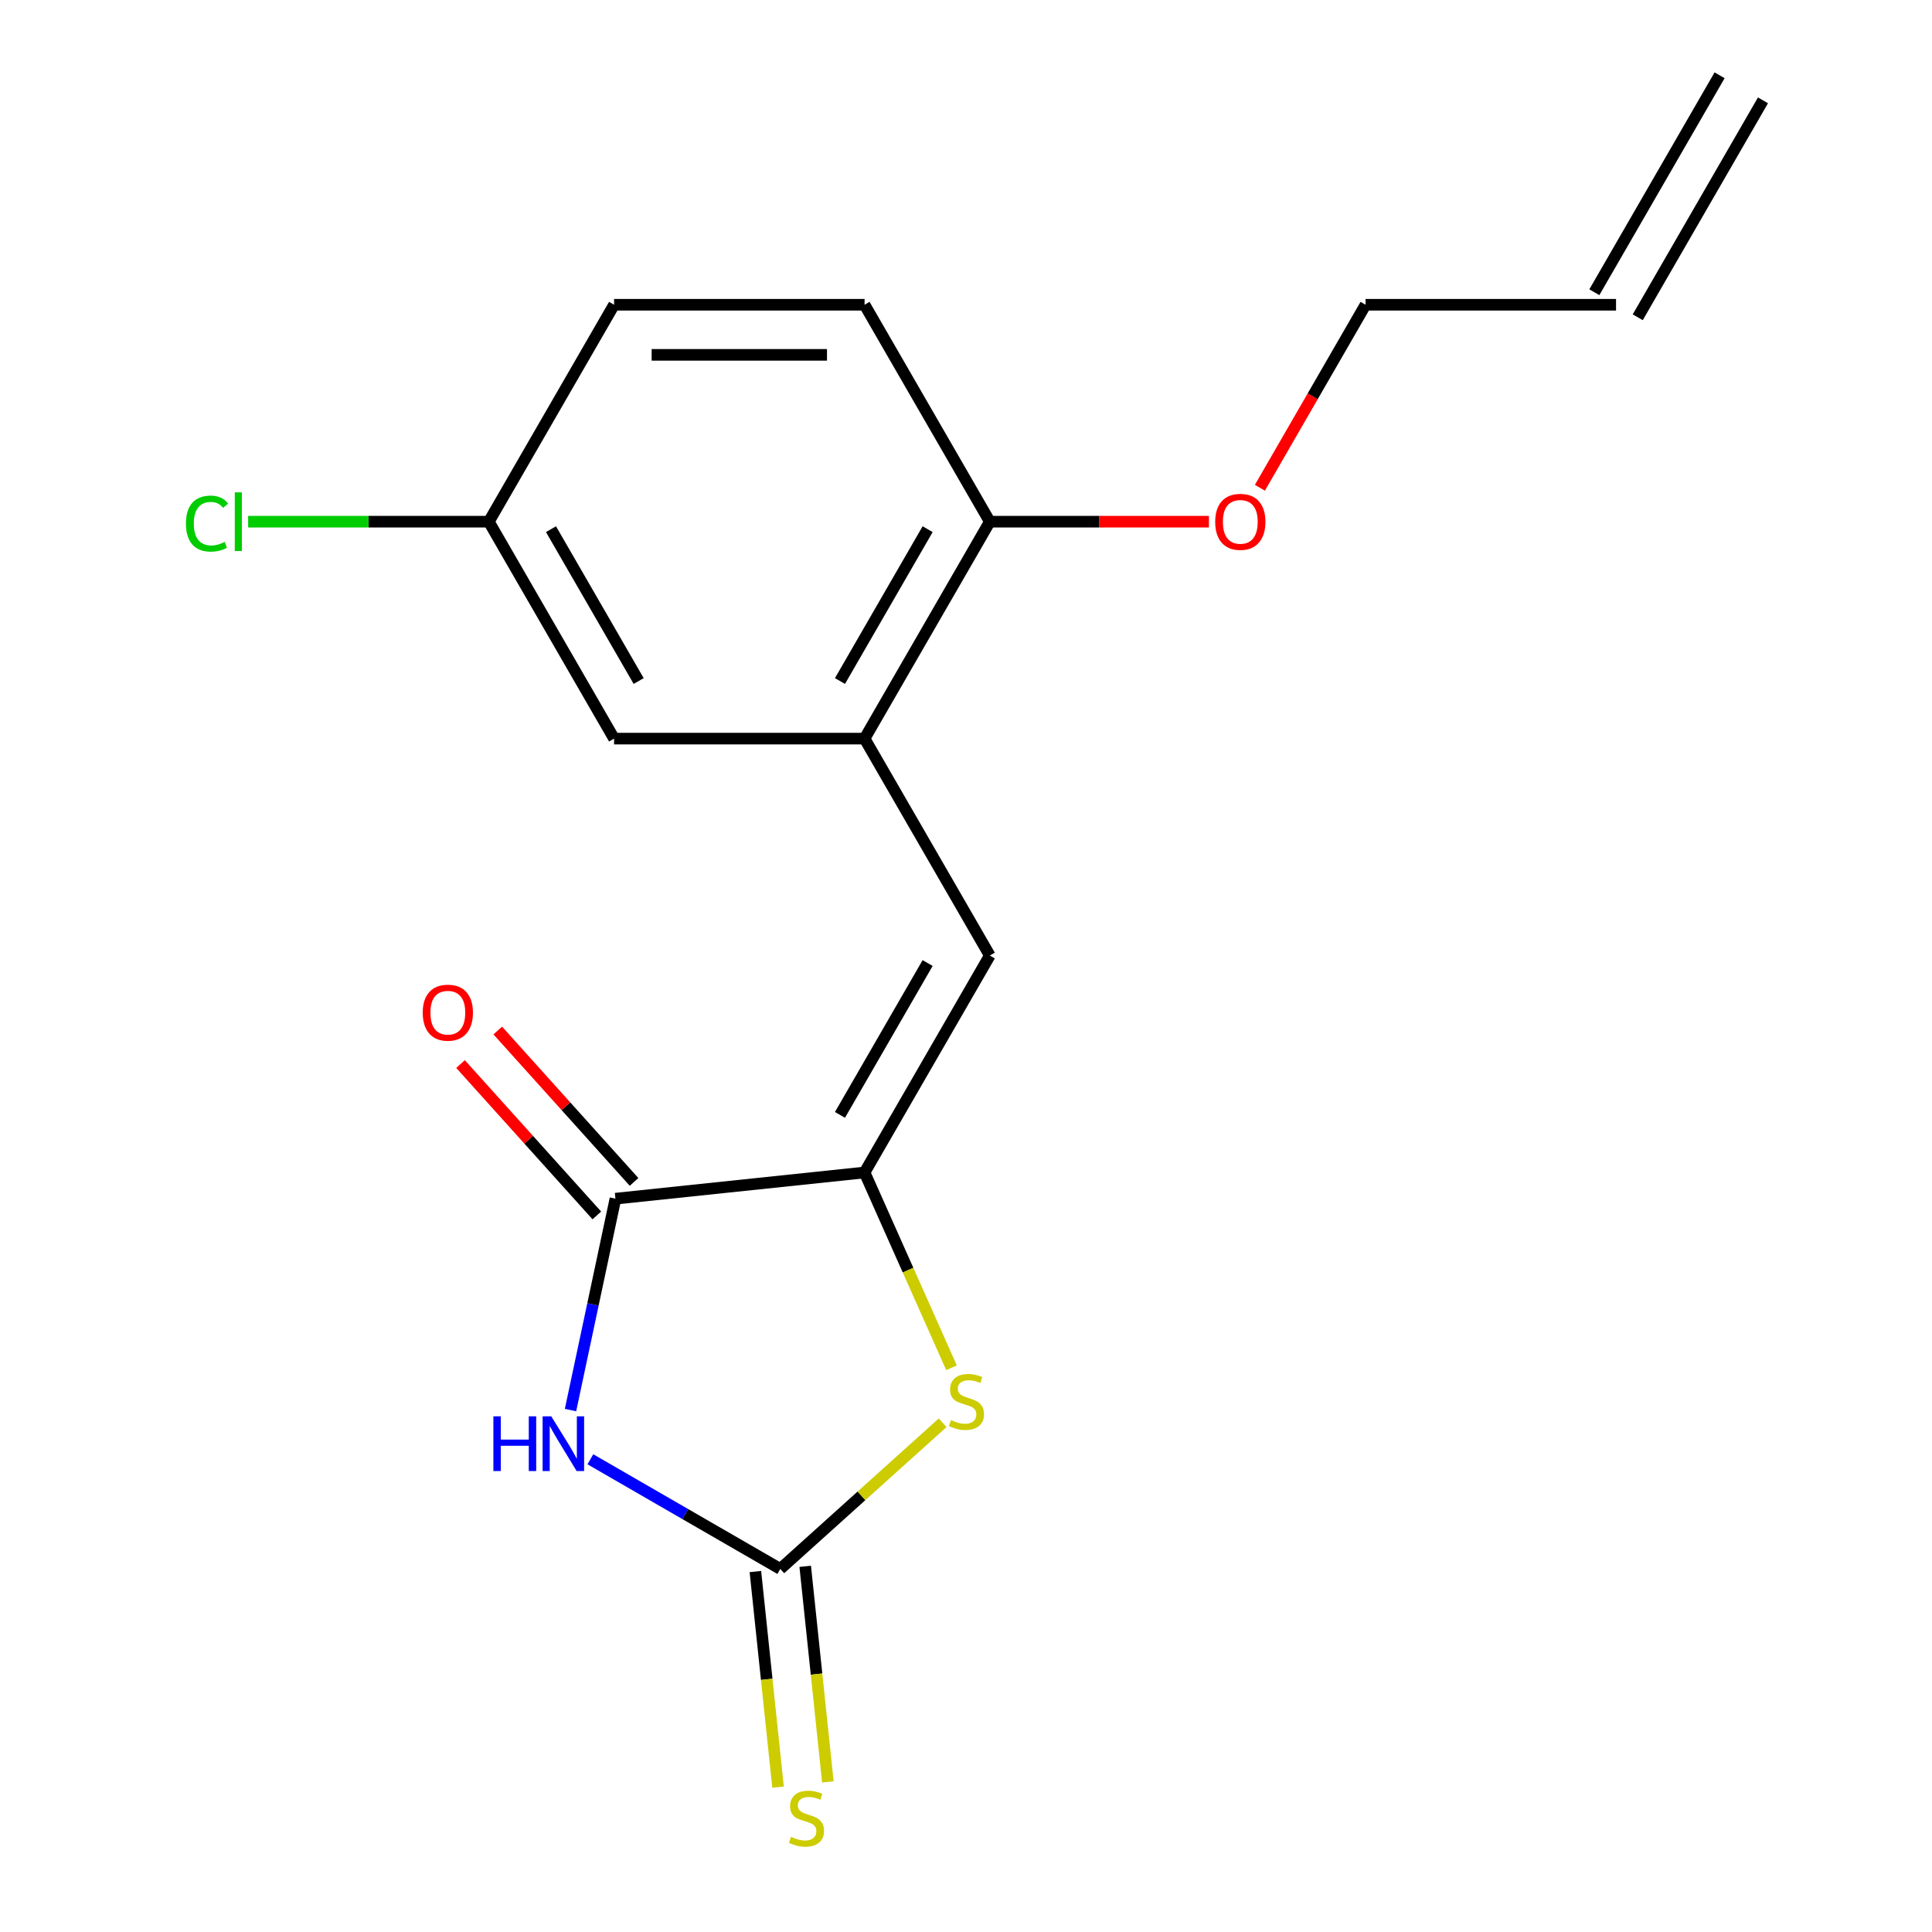 <?xml version='1.0' encoding='iso-8859-1'?>
<svg version='1.1' baseProfile='full'
              xmlns='http://www.w3.org/2000/svg'
                      xmlns:rdkit='http://www.rdkit.org/xml'
                      xmlns:xlink='http://www.w3.org/1999/xlink'
                  xml:space='preserve'
width='1000px' height='1000px' viewBox='0 0 1000 1000'>
<!-- END OF HEADER -->
<rect style='opacity:1.0;fill:#FFFFFF;stroke:none' width='1000' height='1000' x='0' y='0'> </rect>
<path class='bond-0' d='M 305.578,755.322 L 354.729,783.699' style='fill:none;fill-rule:evenodd;stroke:#0000FF;stroke-width:6px;stroke-linecap:butt;stroke-linejoin:miter;stroke-opacity:1' />
<path class='bond-0' d='M 354.729,783.699 L 403.88,812.077' style='fill:none;fill-rule:evenodd;stroke:#000000;stroke-width:6px;stroke-linecap:butt;stroke-linejoin:miter;stroke-opacity:1' />
<path class='bond-2' d='M 295.295,729.848 L 306.924,675.138' style='fill:none;fill-rule:evenodd;stroke:#0000FF;stroke-width:6px;stroke-linecap:butt;stroke-linejoin:miter;stroke-opacity:1' />
<path class='bond-2' d='M 306.924,675.138 L 318.553,620.428' style='fill:none;fill-rule:evenodd;stroke:#000000;stroke-width:6px;stroke-linecap:butt;stroke-linejoin:miter;stroke-opacity:1' />
<path class='bond-3' d='M 403.88,812.077 L 445.896,774.246' style='fill:none;fill-rule:evenodd;stroke:#000000;stroke-width:6px;stroke-linecap:butt;stroke-linejoin:miter;stroke-opacity:1' />
<path class='bond-3' d='M 445.896,774.246 L 487.911,736.415' style='fill:none;fill-rule:evenodd;stroke:#CCCC00;stroke-width:6px;stroke-linecap:butt;stroke-linejoin:miter;stroke-opacity:1' />
<path class='bond-6' d='M 390.986,813.432 L 396.85,869.224' style='fill:none;fill-rule:evenodd;stroke:#000000;stroke-width:6px;stroke-linecap:butt;stroke-linejoin:miter;stroke-opacity:1' />
<path class='bond-6' d='M 396.85,869.224 L 402.714,925.015' style='fill:none;fill-rule:evenodd;stroke:#CCCC00;stroke-width:6px;stroke-linecap:butt;stroke-linejoin:miter;stroke-opacity:1' />
<path class='bond-6' d='M 416.775,810.722 L 422.639,866.513' style='fill:none;fill-rule:evenodd;stroke:#000000;stroke-width:6px;stroke-linecap:butt;stroke-linejoin:miter;stroke-opacity:1' />
<path class='bond-6' d='M 422.639,866.513 L 428.503,922.305' style='fill:none;fill-rule:evenodd;stroke:#CCCC00;stroke-width:6px;stroke-linecap:butt;stroke-linejoin:miter;stroke-opacity:1' />
<path class='bond-1' d='M 447.497,606.876 L 318.553,620.428' style='fill:none;fill-rule:evenodd;stroke:#000000;stroke-width:6px;stroke-linecap:butt;stroke-linejoin:miter;stroke-opacity:1' />
<path class='bond-4' d='M 447.497,606.876 L 512.325,494.591' style='fill:none;fill-rule:evenodd;stroke:#000000;stroke-width:6px;stroke-linecap:butt;stroke-linejoin:miter;stroke-opacity:1' />
<path class='bond-4' d='M 434.765,577.067 L 480.144,498.468' style='fill:none;fill-rule:evenodd;stroke:#000000;stroke-width:6px;stroke-linecap:butt;stroke-linejoin:miter;stroke-opacity:1' />
<path class='bond-18' d='M 447.497,606.876 L 470,657.418' style='fill:none;fill-rule:evenodd;stroke:#000000;stroke-width:6px;stroke-linecap:butt;stroke-linejoin:miter;stroke-opacity:1' />
<path class='bond-18' d='M 470,657.418 L 492.503,707.96' style='fill:none;fill-rule:evenodd;stroke:#CCCC00;stroke-width:6px;stroke-linecap:butt;stroke-linejoin:miter;stroke-opacity:1' />
<path class='bond-8' d='M 328.188,611.753 L 292.914,572.577' style='fill:none;fill-rule:evenodd;stroke:#000000;stroke-width:6px;stroke-linecap:butt;stroke-linejoin:miter;stroke-opacity:1' />
<path class='bond-8' d='M 292.914,572.577 L 257.641,533.402' style='fill:none;fill-rule:evenodd;stroke:#FF0000;stroke-width:6px;stroke-linecap:butt;stroke-linejoin:miter;stroke-opacity:1' />
<path class='bond-8' d='M 308.918,629.104 L 273.644,589.928' style='fill:none;fill-rule:evenodd;stroke:#000000;stroke-width:6px;stroke-linecap:butt;stroke-linejoin:miter;stroke-opacity:1' />
<path class='bond-8' d='M 273.644,589.928 L 238.37,550.753' style='fill:none;fill-rule:evenodd;stroke:#FF0000;stroke-width:6px;stroke-linecap:butt;stroke-linejoin:miter;stroke-opacity:1' />
<path class='bond-5' d='M 512.325,494.591 L 447.497,382.307' style='fill:none;fill-rule:evenodd;stroke:#000000;stroke-width:6px;stroke-linecap:butt;stroke-linejoin:miter;stroke-opacity:1' />
<path class='bond-7' d='M 447.497,382.307 L 512.325,270.023' style='fill:none;fill-rule:evenodd;stroke:#000000;stroke-width:6px;stroke-linecap:butt;stroke-linejoin:miter;stroke-opacity:1' />
<path class='bond-7' d='M 434.765,352.499 L 480.144,273.9' style='fill:none;fill-rule:evenodd;stroke:#000000;stroke-width:6px;stroke-linecap:butt;stroke-linejoin:miter;stroke-opacity:1' />
<path class='bond-9' d='M 447.497,382.307 L 317.843,382.307' style='fill:none;fill-rule:evenodd;stroke:#000000;stroke-width:6px;stroke-linecap:butt;stroke-linejoin:miter;stroke-opacity:1' />
<path class='bond-10' d='M 512.325,270.023 L 447.497,157.739' style='fill:none;fill-rule:evenodd;stroke:#000000;stroke-width:6px;stroke-linecap:butt;stroke-linejoin:miter;stroke-opacity:1' />
<path class='bond-16' d='M 512.325,270.023 L 569.031,270.023' style='fill:none;fill-rule:evenodd;stroke:#000000;stroke-width:6px;stroke-linecap:butt;stroke-linejoin:miter;stroke-opacity:1' />
<path class='bond-16' d='M 569.031,270.023 L 625.738,270.023' style='fill:none;fill-rule:evenodd;stroke:#FF0000;stroke-width:6px;stroke-linecap:butt;stroke-linejoin:miter;stroke-opacity:1' />
<path class='bond-13' d='M 317.843,382.307 L 253.015,270.023' style='fill:none;fill-rule:evenodd;stroke:#000000;stroke-width:6px;stroke-linecap:butt;stroke-linejoin:miter;stroke-opacity:1' />
<path class='bond-13' d='M 330.575,352.499 L 285.196,273.9' style='fill:none;fill-rule:evenodd;stroke:#000000;stroke-width:6px;stroke-linecap:butt;stroke-linejoin:miter;stroke-opacity:1' />
<path class='bond-19' d='M 447.497,157.739 L 317.843,157.739' style='fill:none;fill-rule:evenodd;stroke:#000000;stroke-width:6px;stroke-linecap:butt;stroke-linejoin:miter;stroke-opacity:1' />
<path class='bond-19' d='M 428.049,183.67 L 337.291,183.67' style='fill:none;fill-rule:evenodd;stroke:#000000;stroke-width:6px;stroke-linecap:butt;stroke-linejoin:miter;stroke-opacity:1' />
<path class='bond-11' d='M 836.461,157.739 L 706.807,157.739' style='fill:none;fill-rule:evenodd;stroke:#000000;stroke-width:6px;stroke-linecap:butt;stroke-linejoin:miter;stroke-opacity:1' />
<path class='bond-12' d='M 847.69,164.221 L 912.517,51.937' style='fill:none;fill-rule:evenodd;stroke:#000000;stroke-width:6px;stroke-linecap:butt;stroke-linejoin:miter;stroke-opacity:1' />
<path class='bond-12' d='M 825.233,151.256 L 890.06,38.972' style='fill:none;fill-rule:evenodd;stroke:#000000;stroke-width:6px;stroke-linecap:butt;stroke-linejoin:miter;stroke-opacity:1' />
<path class='bond-14' d='M 253.015,270.023 L 317.843,157.739' style='fill:none;fill-rule:evenodd;stroke:#000000;stroke-width:6px;stroke-linecap:butt;stroke-linejoin:miter;stroke-opacity:1' />
<path class='bond-15' d='M 253.015,270.023 L 190.729,270.023' style='fill:none;fill-rule:evenodd;stroke:#000000;stroke-width:6px;stroke-linecap:butt;stroke-linejoin:miter;stroke-opacity:1' />
<path class='bond-15' d='M 190.729,270.023 L 128.442,270.023' style='fill:none;fill-rule:evenodd;stroke:#00CC00;stroke-width:6px;stroke-linecap:butt;stroke-linejoin:miter;stroke-opacity:1' />
<path class='bond-17' d='M 652.118,252.462 L 679.462,205.1' style='fill:none;fill-rule:evenodd;stroke:#FF0000;stroke-width:6px;stroke-linecap:butt;stroke-linejoin:miter;stroke-opacity:1' />
<path class='bond-17' d='M 679.462,205.1 L 706.807,157.739' style='fill:none;fill-rule:evenodd;stroke:#000000;stroke-width:6px;stroke-linecap:butt;stroke-linejoin:miter;stroke-opacity:1' />
<path  class='atom-0' d='M 255.376 733.089
L 259.216 733.089
L 259.216 745.129
L 273.696 745.129
L 273.696 733.089
L 277.536 733.089
L 277.536 761.409
L 273.696 761.409
L 273.696 748.329
L 259.216 748.329
L 259.216 761.409
L 255.376 761.409
L 255.376 733.089
' fill='#0000FF'/>
<path  class='atom-0' d='M 285.336 733.089
L 294.616 748.089
Q 295.536 749.569, 297.016 752.249
Q 298.496 754.929, 298.576 755.089
L 298.576 733.089
L 302.336 733.089
L 302.336 761.409
L 298.456 761.409
L 288.496 745.009
Q 287.336 743.089, 286.096 740.889
Q 284.896 738.689, 284.536 738.009
L 284.536 761.409
L 280.856 761.409
L 280.856 733.089
L 285.336 733.089
' fill='#0000FF'/>
<path  class='atom-4' d='M 492.233 735.041
Q 492.553 735.161, 493.873 735.721
Q 495.193 736.281, 496.633 736.641
Q 498.113 736.961, 499.553 736.961
Q 502.233 736.961, 503.793 735.681
Q 505.353 734.361, 505.353 732.081
Q 505.353 730.521, 504.553 729.561
Q 503.793 728.601, 502.593 728.081
Q 501.393 727.561, 499.393 726.961
Q 496.873 726.201, 495.353 725.481
Q 493.873 724.761, 492.793 723.241
Q 491.753 721.721, 491.753 719.161
Q 491.753 715.601, 494.153 713.401
Q 496.593 711.201, 501.393 711.201
Q 504.673 711.201, 508.393 712.761
L 507.473 715.841
Q 504.073 714.441, 501.513 714.441
Q 498.753 714.441, 497.233 715.601
Q 495.713 716.721, 495.753 718.681
Q 495.753 720.201, 496.513 721.121
Q 497.313 722.041, 498.433 722.561
Q 499.593 723.081, 501.513 723.681
Q 504.073 724.481, 505.593 725.281
Q 507.113 726.081, 508.193 727.721
Q 509.313 729.321, 509.313 732.081
Q 509.313 736.001, 506.673 738.121
Q 504.073 740.201, 499.713 740.201
Q 497.193 740.201, 495.273 739.641
Q 493.393 739.121, 491.153 738.201
L 492.233 735.041
' fill='#CCCC00'/>
<path  class='atom-7' d='M 409.433 950.741
Q 409.753 950.861, 411.073 951.421
Q 412.393 951.981, 413.833 952.341
Q 415.313 952.661, 416.753 952.661
Q 419.433 952.661, 420.993 951.381
Q 422.553 950.061, 422.553 947.781
Q 422.553 946.221, 421.753 945.261
Q 420.993 944.301, 419.793 943.781
Q 418.593 943.261, 416.593 942.661
Q 414.073 941.901, 412.553 941.181
Q 411.073 940.461, 409.993 938.941
Q 408.953 937.421, 408.953 934.861
Q 408.953 931.301, 411.353 929.101
Q 413.793 926.901, 418.593 926.901
Q 421.873 926.901, 425.593 928.461
L 424.673 931.541
Q 421.273 930.141, 418.713 930.141
Q 415.953 930.141, 414.433 931.301
Q 412.913 932.421, 412.953 934.381
Q 412.953 935.901, 413.713 936.821
Q 414.513 937.741, 415.633 938.261
Q 416.793 938.781, 418.713 939.381
Q 421.273 940.181, 422.793 940.981
Q 424.313 941.781, 425.393 943.421
Q 426.513 945.021, 426.513 947.781
Q 426.513 951.701, 423.873 953.821
Q 421.273 955.901, 416.913 955.901
Q 414.393 955.901, 412.473 955.341
Q 410.593 954.821, 408.353 953.901
L 409.433 950.741
' fill='#CCCC00'/>
<path  class='atom-9' d='M 218.797 524.156
Q 218.797 517.356, 222.157 513.556
Q 225.517 509.756, 231.797 509.756
Q 238.077 509.756, 241.437 513.556
Q 244.797 517.356, 244.797 524.156
Q 244.797 531.036, 241.397 534.956
Q 237.997 538.836, 231.797 538.836
Q 225.557 538.836, 222.157 534.956
Q 218.797 531.076, 218.797 524.156
M 231.797 535.636
Q 236.117 535.636, 238.437 532.756
Q 240.797 529.836, 240.797 524.156
Q 240.797 518.596, 238.437 515.796
Q 236.117 512.956, 231.797 512.956
Q 227.477 512.956, 225.117 515.756
Q 222.797 518.556, 222.797 524.156
Q 222.797 529.876, 225.117 532.756
Q 227.477 535.636, 231.797 535.636
' fill='#FF0000'/>
<path  class='atom-16' d='M 96.241 271.003
Q 96.241 263.963, 99.521 260.283
Q 102.841 256.563, 109.121 256.563
Q 114.961 256.563, 118.081 260.683
L 115.441 262.843
Q 113.161 259.843, 109.121 259.843
Q 104.841 259.843, 102.561 262.723
Q 100.321 265.563, 100.321 271.003
Q 100.321 276.603, 102.641 279.483
Q 105.001 282.363, 109.561 282.363
Q 112.681 282.363, 116.321 280.483
L 117.441 283.483
Q 115.961 284.443, 113.721 285.003
Q 111.481 285.563, 109.001 285.563
Q 102.841 285.563, 99.521 281.803
Q 96.241 278.043, 96.241 271.003
' fill='#00CC00'/>
<path  class='atom-16' d='M 121.521 254.843
L 125.201 254.843
L 125.201 285.203
L 121.521 285.203
L 121.521 254.843
' fill='#00CC00'/>
<path  class='atom-17' d='M 628.979 270.103
Q 628.979 263.303, 632.339 259.503
Q 635.699 255.703, 641.979 255.703
Q 648.259 255.703, 651.619 259.503
Q 654.979 263.303, 654.979 270.103
Q 654.979 276.983, 651.579 280.903
Q 648.179 284.783, 641.979 284.783
Q 635.739 284.783, 632.339 280.903
Q 628.979 277.023, 628.979 270.103
M 641.979 281.583
Q 646.299 281.583, 648.619 278.703
Q 650.979 275.783, 650.979 270.103
Q 650.979 264.543, 648.619 261.743
Q 646.299 258.903, 641.979 258.903
Q 637.659 258.903, 635.299 261.703
Q 632.979 264.503, 632.979 270.103
Q 632.979 275.823, 635.299 278.703
Q 637.659 281.583, 641.979 281.583
' fill='#FF0000'/>
</svg>

